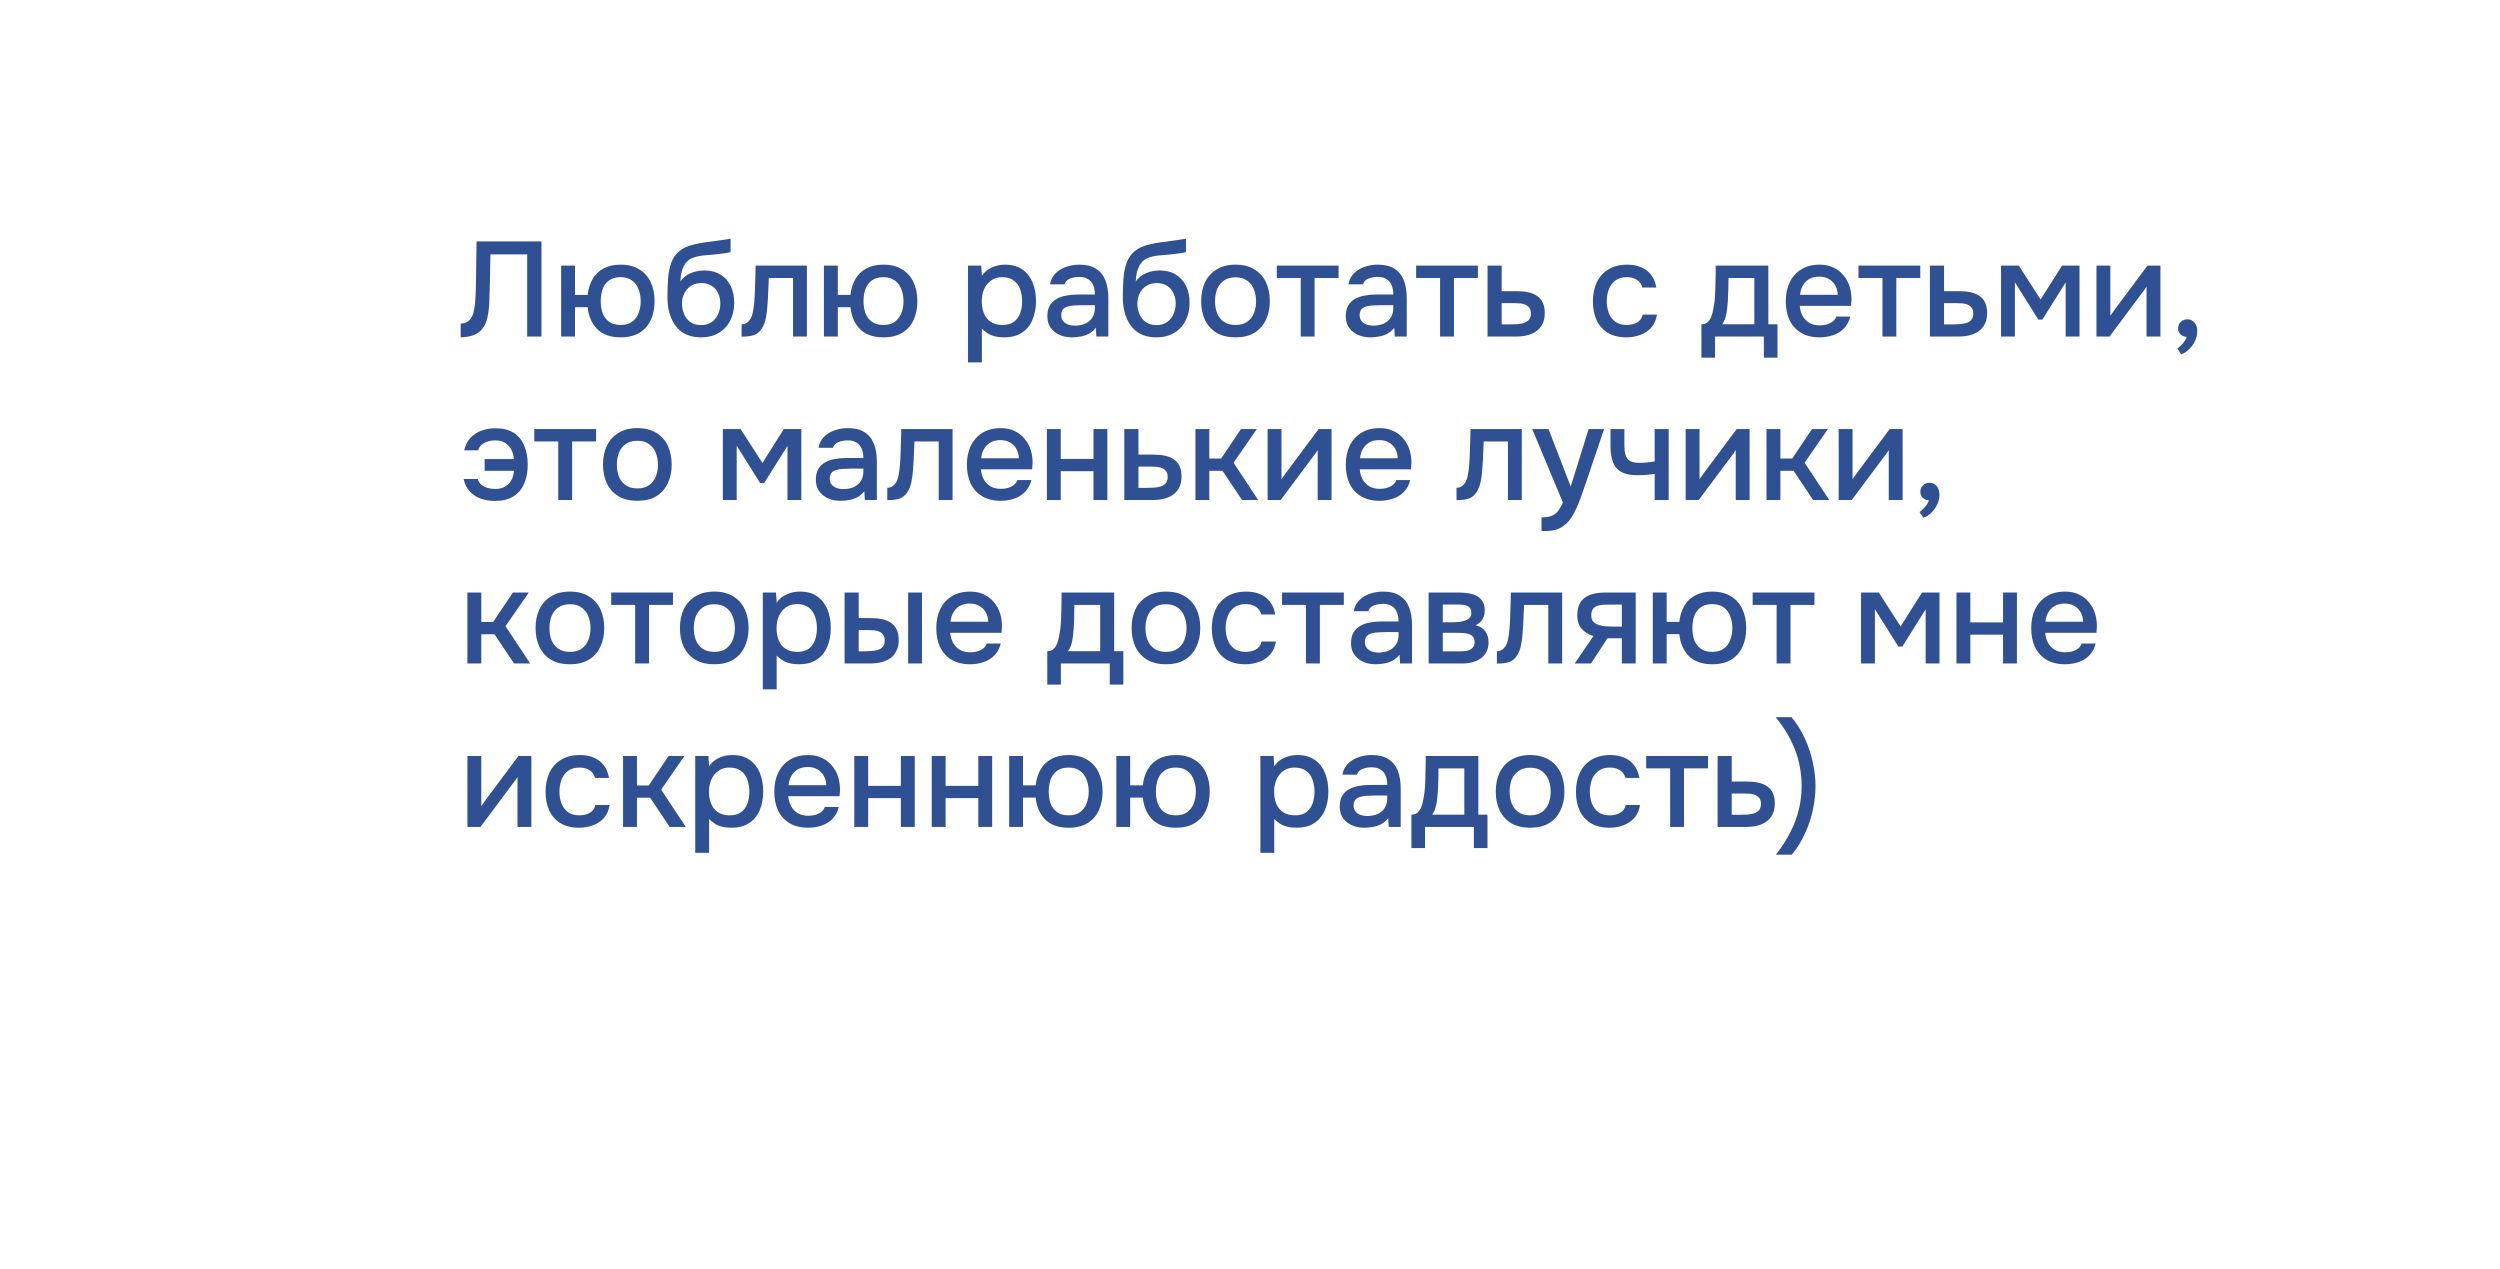 <?xml version="1.0" encoding="UTF-8"?> <svg xmlns="http://www.w3.org/2000/svg" width="260" height="132" viewBox="0 0 260 132" fill="none"><g filter="url(#filter0_d_2613_4954)"><path fill-rule="evenodd" clip-rule="evenodd" d="M23.005 10C20.006 10 18.863 13.915 21.391 15.529L31.172 21.772C33.09 22.996 34.547 24.764 35.394 26.804C35.919 28.069 36 29.459 36 30.828V82C36 93.046 44.954 102 56 102H220C231.046 102 240 93.046 240 82V30C240 18.954 231.046 10 220 10H58.23H36.23H36H23.005Z" fill="white"></path></g><path d="M186.349 88.884H184.697C185.322 88.072 185.831 87.274 186.223 86.49C186.624 85.706 186.914 84.922 187.091 84.138C187.278 83.354 187.371 82.556 187.371 81.744C187.371 80.941 187.282 80.148 187.105 79.364C186.928 78.571 186.643 77.782 186.251 76.998C185.859 76.205 185.332 75.402 184.669 74.59H186.321C186.872 75.253 187.334 75.99 187.707 76.802C188.08 77.614 188.356 78.445 188.533 79.294C188.72 80.143 188.813 80.96 188.813 81.744C188.813 82.528 188.724 83.345 188.547 84.194C188.37 85.043 188.094 85.869 187.721 86.672C187.357 87.484 186.9 88.221 186.349 88.884Z" fill="#305094"></path><path d="M178.631 86V78.622H180.101V81.282H181.683C182.122 81.282 182.514 81.319 182.859 81.394C183.214 81.469 183.517 81.595 183.769 81.772C184.03 81.94 184.231 82.173 184.371 82.472C184.511 82.761 184.581 83.13 184.581 83.578C184.581 83.998 184.506 84.362 184.357 84.67C184.208 84.978 183.998 85.23 183.727 85.426C183.466 85.622 183.153 85.767 182.789 85.86C182.434 85.953 182.047 86 181.627 86H178.631ZM180.101 84.74H180.899C181.188 84.74 181.464 84.731 181.725 84.712C181.986 84.693 182.224 84.651 182.439 84.586C182.654 84.511 182.822 84.399 182.943 84.25C183.074 84.091 183.139 83.881 183.139 83.62C183.139 83.359 183.088 83.158 182.985 83.018C182.882 82.878 182.747 82.771 182.579 82.696C182.42 82.621 182.243 82.575 182.047 82.556C181.86 82.537 181.664 82.528 181.459 82.528H180.101V84.74Z" fill="#305094"></path><path d="M173.695 86V79.91H171.203V78.622H177.629V79.91H175.137V86H173.695Z" fill="#305094"></path><path d="M167.385 86.084C166.611 86.084 165.962 85.925 165.439 85.608C164.926 85.291 164.539 84.852 164.277 84.292C164.025 83.723 163.899 83.069 163.899 82.332C163.899 81.604 164.03 80.955 164.291 80.386C164.562 79.807 164.963 79.355 165.495 79.028C166.037 78.692 166.704 78.524 167.497 78.524C168.039 78.524 168.519 78.617 168.939 78.804C169.359 78.981 169.7 79.247 169.961 79.602C170.232 79.947 170.409 80.381 170.493 80.904H169.051C168.93 80.521 168.725 80.246 168.435 80.078C168.155 79.91 167.824 79.826 167.441 79.826C166.928 79.826 166.517 79.947 166.209 80.19C165.901 80.433 165.677 80.745 165.537 81.128C165.407 81.511 165.341 81.912 165.341 82.332C165.341 82.771 165.411 83.177 165.551 83.55C165.701 83.923 165.925 84.227 166.223 84.46C166.531 84.684 166.933 84.796 167.427 84.796C167.801 84.796 168.146 84.717 168.463 84.558C168.781 84.39 168.986 84.11 169.079 83.718H170.563C170.479 84.259 170.283 84.707 169.975 85.062C169.667 85.407 169.285 85.664 168.827 85.832C168.379 86 167.899 86.084 167.385 86.084Z" fill="#305094"></path><path d="M159.13 86.084C158.364 86.084 157.716 85.93 157.184 85.622C156.652 85.305 156.246 84.861 155.966 84.292C155.695 83.723 155.56 83.065 155.56 82.318C155.56 81.562 155.695 80.904 155.966 80.344C156.246 79.775 156.652 79.331 157.184 79.014C157.716 78.687 158.369 78.524 159.144 78.524C159.909 78.524 160.558 78.687 161.09 79.014C161.622 79.331 162.023 79.775 162.294 80.344C162.564 80.913 162.7 81.576 162.7 82.332C162.7 83.069 162.56 83.723 162.28 84.292C162.009 84.861 161.608 85.305 161.076 85.622C160.553 85.93 159.904 86.084 159.13 86.084ZM159.13 84.796C159.634 84.796 160.04 84.684 160.348 84.46C160.665 84.236 160.898 83.937 161.048 83.564C161.197 83.191 161.272 82.78 161.272 82.332C161.272 81.884 161.197 81.473 161.048 81.1C160.898 80.717 160.665 80.414 160.348 80.19C160.04 79.957 159.634 79.84 159.13 79.84C158.635 79.84 158.229 79.957 157.912 80.19C157.594 80.414 157.361 80.713 157.212 81.086C157.072 81.459 157.002 81.875 157.002 82.332C157.002 82.78 157.072 83.191 157.212 83.564C157.361 83.937 157.594 84.236 157.912 84.46C158.229 84.684 158.635 84.796 159.13 84.796Z" fill="#305094"></path><path d="M146.788 88.198V84.726C147.049 84.726 147.259 84.656 147.418 84.516C147.577 84.376 147.703 84.194 147.796 83.97C147.889 83.746 147.959 83.499 148.006 83.228C148.062 82.948 148.109 82.677 148.146 82.416C148.193 81.996 148.221 81.571 148.23 81.142C148.249 80.703 148.258 80.339 148.258 80.05C148.267 79.817 148.272 79.583 148.272 79.35C148.272 79.107 148.272 78.865 148.272 78.622H153.746V84.726H154.698V88.198H153.284V86H148.202V88.198H146.788ZM148.944 84.726H152.29V79.91H149.602C149.602 80.274 149.597 80.675 149.588 81.114C149.579 81.553 149.56 81.968 149.532 82.36C149.513 82.584 149.49 82.836 149.462 83.116C149.434 83.396 149.383 83.676 149.308 83.956C149.233 84.236 149.112 84.493 148.944 84.726Z" fill="#305094"></path><path d="M141.908 86.084C141.581 86.084 141.264 86.042 140.956 85.958C140.648 85.865 140.373 85.729 140.13 85.552C139.887 85.365 139.691 85.137 139.542 84.866C139.402 84.586 139.332 84.259 139.332 83.886C139.332 83.438 139.416 83.069 139.584 82.78C139.761 82.481 139.995 82.253 140.284 82.094C140.573 81.926 140.905 81.809 141.278 81.744C141.661 81.669 142.057 81.632 142.468 81.632H144.274C144.274 81.268 144.218 80.951 144.106 80.68C143.994 80.4 143.817 80.185 143.574 80.036C143.341 79.877 143.028 79.798 142.636 79.798C142.403 79.798 142.179 79.826 141.964 79.882C141.759 79.929 141.581 80.008 141.432 80.12C141.283 80.232 141.18 80.381 141.124 80.568H139.612C139.668 80.213 139.794 79.91 139.99 79.658C140.186 79.397 140.429 79.182 140.718 79.014C141.007 78.846 141.315 78.725 141.642 78.65C141.978 78.566 142.319 78.524 142.664 78.524C143.373 78.524 143.947 78.664 144.386 78.944C144.834 79.224 145.161 79.625 145.366 80.148C145.571 80.671 145.674 81.291 145.674 82.01V86H144.428L144.372 85.09C144.157 85.361 143.91 85.571 143.63 85.72C143.359 85.86 143.075 85.953 142.776 86C142.477 86.056 142.188 86.084 141.908 86.084ZM142.16 84.866C142.589 84.866 142.963 84.796 143.28 84.656C143.597 84.507 143.84 84.297 144.008 84.026C144.185 83.746 144.274 83.415 144.274 83.032V82.738H142.958C142.687 82.738 142.421 82.747 142.16 82.766C141.899 82.775 141.661 82.813 141.446 82.878C141.241 82.934 141.077 83.032 140.956 83.172C140.835 83.312 140.774 83.513 140.774 83.774C140.774 84.026 140.839 84.231 140.97 84.39C141.101 84.549 141.273 84.67 141.488 84.754C141.703 84.829 141.927 84.866 142.16 84.866Z" fill="#305094"></path><path d="M131.08 88.688V78.622H132.452L132.522 79.686C132.783 79.294 133.129 79.005 133.558 78.818C133.987 78.622 134.445 78.524 134.93 78.524C135.658 78.524 136.26 78.692 136.736 79.028C137.212 79.364 137.567 79.817 137.8 80.386C138.033 80.955 138.15 81.599 138.15 82.318C138.15 83.037 138.029 83.681 137.786 84.25C137.553 84.819 137.189 85.267 136.694 85.594C136.209 85.921 135.588 86.084 134.832 86.084C134.468 86.084 134.141 86.047 133.852 85.972C133.563 85.897 133.311 85.79 133.096 85.65C132.881 85.501 132.69 85.342 132.522 85.174V88.688H131.08ZM134.664 84.796C135.168 84.796 135.569 84.684 135.868 84.46C136.167 84.227 136.381 83.923 136.512 83.55C136.643 83.177 136.708 82.771 136.708 82.332C136.708 81.875 136.638 81.459 136.498 81.086C136.367 80.703 136.148 80.4 135.84 80.176C135.541 79.943 135.14 79.826 134.636 79.826C134.179 79.826 133.791 79.943 133.474 80.176C133.157 80.4 132.914 80.703 132.746 81.086C132.587 81.469 132.508 81.884 132.508 82.332C132.508 82.789 132.583 83.209 132.732 83.592C132.891 83.965 133.129 84.259 133.446 84.474C133.773 84.689 134.179 84.796 134.664 84.796Z" fill="#305094"></path><path d="M122.284 86.084C121.229 86.084 120.417 85.799 119.848 85.23C119.278 84.651 118.947 83.891 118.854 82.948H117.538V86H116.096V78.622H117.538V81.674H118.854C118.919 81.058 119.087 80.512 119.358 80.036C119.628 79.56 120.006 79.191 120.492 78.93C120.986 78.659 121.584 78.524 122.284 78.524C123.049 78.524 123.693 78.687 124.216 79.014C124.748 79.331 125.144 79.775 125.406 80.344C125.676 80.904 125.812 81.562 125.812 82.318C125.812 83.055 125.681 83.709 125.42 84.278C125.158 84.847 124.766 85.291 124.244 85.608C123.721 85.925 123.068 86.084 122.284 86.084ZM122.27 84.796C122.774 84.796 123.175 84.684 123.474 84.46C123.782 84.236 124.006 83.937 124.146 83.564C124.295 83.181 124.37 82.766 124.37 82.318C124.37 81.87 124.295 81.459 124.146 81.086C124.006 80.703 123.782 80.4 123.474 80.176C123.175 79.943 122.774 79.826 122.27 79.826C121.784 79.826 121.388 79.938 121.08 80.162C120.772 80.386 120.548 80.689 120.408 81.072C120.277 81.445 120.212 81.861 120.212 82.318C120.212 82.766 120.277 83.181 120.408 83.564C120.548 83.937 120.772 84.236 121.08 84.46C121.388 84.684 121.784 84.796 122.27 84.796Z" fill="#305094"></path><path d="M111.141 86.084C110.086 86.084 109.274 85.799 108.705 85.23C108.136 84.651 107.804 83.891 107.711 82.948H106.395V86H104.953V78.622H106.395V81.674H107.711C107.776 81.058 107.944 80.512 108.215 80.036C108.486 79.56 108.864 79.191 109.349 78.93C109.844 78.659 110.441 78.524 111.141 78.524C111.906 78.524 112.55 78.687 113.073 79.014C113.605 79.331 114.002 79.775 114.263 80.344C114.534 80.904 114.669 81.562 114.669 82.318C114.669 83.055 114.538 83.709 114.277 84.278C114.016 84.847 113.624 85.291 113.101 85.608C112.578 85.925 111.925 86.084 111.141 86.084ZM111.127 84.796C111.631 84.796 112.032 84.684 112.331 84.46C112.639 84.236 112.863 83.937 113.003 83.564C113.152 83.181 113.227 82.766 113.227 82.318C113.227 81.87 113.152 81.459 113.003 81.086C112.863 80.703 112.639 80.4 112.331 80.176C112.032 79.943 111.631 79.826 111.127 79.826C110.642 79.826 110.245 79.938 109.937 80.162C109.629 80.386 109.405 80.689 109.265 81.072C109.134 81.445 109.069 81.861 109.069 82.318C109.069 82.766 109.134 83.181 109.265 83.564C109.405 83.937 109.629 84.236 109.937 84.46C110.245 84.684 110.642 84.796 111.127 84.796Z" fill="#305094"></path><path d="M96.9 86V78.622H98.342V81.73H101.744V78.622H103.186V86H101.744V83.004H98.342V86H96.9Z" fill="#305094"></path><path d="M88.848 86V78.622H90.29V81.73H93.692V78.622H95.134V86H93.692V83.004H90.29V86H88.848Z" fill="#305094"></path><path d="M84.056 86.084C83.282 86.084 82.633 85.925 82.11 85.608C81.588 85.291 81.191 84.852 80.92 84.292C80.659 83.723 80.528 83.069 80.528 82.332C80.528 81.585 80.664 80.927 80.934 80.358C81.214 79.789 81.616 79.341 82.138 79.014C82.67 78.687 83.31 78.524 84.056 78.524C84.607 78.524 85.088 78.627 85.498 78.832C85.918 79.028 86.268 79.303 86.548 79.658C86.838 80.003 87.048 80.395 87.178 80.834C87.309 81.273 87.37 81.735 87.36 82.22C87.351 82.323 87.342 82.421 87.332 82.514C87.332 82.607 87.328 82.705 87.318 82.808H81.984C82.012 83.181 82.106 83.522 82.264 83.83C82.432 84.138 82.666 84.385 82.964 84.572C83.263 84.749 83.632 84.838 84.07 84.838C84.313 84.838 84.546 84.81 84.77 84.754C85.004 84.689 85.209 84.591 85.386 84.46C85.573 84.32 85.704 84.143 85.778 83.928H87.234C87.113 84.423 86.894 84.833 86.576 85.16C86.268 85.477 85.89 85.711 85.442 85.86C85.004 86.009 84.542 86.084 84.056 86.084ZM82.012 81.66H85.932C85.923 81.296 85.839 80.974 85.68 80.694C85.522 80.405 85.302 80.181 85.022 80.022C84.742 79.854 84.406 79.77 84.014 79.77C83.585 79.77 83.226 79.859 82.936 80.036C82.656 80.213 82.437 80.447 82.278 80.736C82.129 81.016 82.04 81.324 82.012 81.66Z" fill="#305094"></path><path d="M72.305 88.688V78.622H73.677L73.747 79.686C74.008 79.294 74.353 79.005 74.783 78.818C75.212 78.622 75.669 78.524 76.155 78.524C76.883 78.524 77.485 78.692 77.961 79.028C78.437 79.364 78.791 79.817 79.025 80.386C79.258 80.955 79.375 81.599 79.375 82.318C79.375 83.037 79.253 83.681 79.011 84.25C78.777 84.819 78.413 85.267 77.919 85.594C77.433 85.921 76.813 86.084 76.057 86.084C75.693 86.084 75.366 86.047 75.077 85.972C74.787 85.897 74.535 85.79 74.321 85.65C74.106 85.501 73.915 85.342 73.747 85.174V88.688H72.305ZM75.889 84.796C76.393 84.796 76.794 84.684 77.093 84.46C77.391 84.227 77.606 83.923 77.737 83.55C77.867 83.177 77.933 82.771 77.933 82.332C77.933 81.875 77.863 81.459 77.723 81.086C77.592 80.703 77.373 80.4 77.065 80.176C76.766 79.943 76.365 79.826 75.861 79.826C75.403 79.826 75.016 79.943 74.699 80.176C74.381 80.4 74.139 80.703 73.971 81.086C73.812 81.469 73.733 81.884 73.733 82.332C73.733 82.789 73.807 83.209 73.957 83.592C74.115 83.965 74.353 84.259 74.671 84.474C74.997 84.689 75.403 84.796 75.889 84.796Z" fill="#305094"></path><path d="M64.799 86V78.622H66.241V81.688H67.473L69.531 78.622H71.183L68.761 82.122L71.323 86H69.643L67.613 82.962H66.241V86H64.799Z" fill="#305094"></path><path d="M60.225 86.084C59.451 86.084 58.802 85.925 58.279 85.608C57.766 85.291 57.379 84.852 57.117 84.292C56.865 83.723 56.739 83.069 56.739 82.332C56.739 81.604 56.87 80.955 57.131 80.386C57.402 79.807 57.803 79.355 58.335 79.028C58.877 78.692 59.544 78.524 60.337 78.524C60.879 78.524 61.359 78.617 61.779 78.804C62.199 78.981 62.54 79.247 62.801 79.602C63.072 79.947 63.249 80.381 63.333 80.904H61.891C61.77 80.521 61.565 80.246 61.275 80.078C60.995 79.91 60.664 79.826 60.281 79.826C59.768 79.826 59.357 79.947 59.049 80.19C58.741 80.433 58.517 80.745 58.377 81.128C58.247 81.511 58.181 81.912 58.181 82.332C58.181 82.771 58.251 83.177 58.391 83.55C58.541 83.923 58.765 84.227 59.063 84.46C59.371 84.684 59.773 84.796 60.267 84.796C60.641 84.796 60.986 84.717 61.303 84.558C61.621 84.39 61.826 84.11 61.919 83.718H63.403C63.319 84.259 63.123 84.707 62.815 85.062C62.507 85.407 62.125 85.664 61.667 85.832C61.219 86 60.739 86.084 60.225 86.084Z" fill="#305094"></path><path d="M48.611 86V78.622H50.053V83.844C50.119 83.732 50.203 83.611 50.305 83.48C50.408 83.34 50.487 83.228 50.543 83.144L53.917 78.622H55.261V86H53.819V80.806C53.745 80.927 53.665 81.049 53.581 81.17C53.497 81.282 53.418 81.385 53.343 81.478L49.969 86H48.611Z" fill="#305094"></path><path d="M214.773 69.084C213.998 69.084 213.35 68.925 212.827 68.608C212.304 68.291 211.908 67.852 211.637 67.292C211.376 66.723 211.245 66.069 211.245 65.332C211.245 64.585 211.38 63.927 211.651 63.358C211.931 62.789 212.332 62.341 212.855 62.014C213.387 61.687 214.026 61.524 214.773 61.524C215.324 61.524 215.804 61.627 216.215 61.832C216.635 62.028 216.985 62.303 217.265 62.658C217.554 63.003 217.764 63.395 217.895 63.834C218.026 64.273 218.086 64.735 218.077 65.22C218.068 65.323 218.058 65.421 218.049 65.514C218.049 65.607 218.044 65.705 218.035 65.808H212.701C212.729 66.181 212.822 66.522 212.981 66.83C213.149 67.138 213.382 67.385 213.681 67.572C213.98 67.749 214.348 67.838 214.787 67.838C215.03 67.838 215.263 67.81 215.487 67.754C215.72 67.689 215.926 67.591 216.103 67.46C216.29 67.32 216.42 67.143 216.495 66.928H217.951C217.83 67.423 217.61 67.833 217.293 68.16C216.985 68.477 216.607 68.711 216.159 68.86C215.72 69.009 215.258 69.084 214.773 69.084ZM212.729 64.66H216.649C216.64 64.296 216.556 63.974 216.397 63.694C216.238 63.405 216.019 63.181 215.739 63.022C215.459 62.854 215.123 62.77 214.731 62.77C214.302 62.77 213.942 62.859 213.653 63.036C213.373 63.213 213.154 63.447 212.995 63.736C212.846 64.016 212.757 64.324 212.729 64.66Z" fill="#305094"></path><path d="M203.473 69V61.622H204.915V64.73H208.317V61.622H209.759V69H208.317V66.004H204.915V69H203.473Z" fill="#305094"></path><path d="M193.547 69V61.622H195.395L197.663 65.15L199.889 61.622H201.709V69H200.267V63.372L197.845 67.236H197.425L194.989 63.358V69H193.547Z" fill="#305094"></path><path d="M184.769 69V62.91H182.277V61.622H188.703V62.91H186.211V69H184.769Z" fill="#305094"></path><path d="M178.079 69.084C177.024 69.084 176.212 68.799 175.643 68.23C175.073 67.651 174.742 66.891 174.649 65.948H173.333V69H171.891V61.622H173.333V64.674H174.649C174.714 64.058 174.882 63.512 175.153 63.036C175.423 62.56 175.801 62.191 176.287 61.93C176.781 61.659 177.379 61.524 178.079 61.524C178.844 61.524 179.488 61.687 180.011 62.014C180.543 62.331 180.939 62.775 181.201 63.344C181.471 63.904 181.607 64.562 181.607 65.318C181.607 66.055 181.476 66.709 181.215 67.278C180.953 67.847 180.561 68.291 180.039 68.608C179.516 68.925 178.863 69.084 178.079 69.084ZM178.065 67.796C178.569 67.796 178.97 67.684 179.269 67.46C179.577 67.236 179.801 66.937 179.941 66.564C180.09 66.181 180.165 65.766 180.165 65.318C180.165 64.87 180.09 64.459 179.941 64.086C179.801 63.703 179.577 63.4 179.269 63.176C178.97 62.943 178.569 62.826 178.065 62.826C177.579 62.826 177.183 62.938 176.875 63.162C176.567 63.386 176.343 63.689 176.203 64.072C176.072 64.445 176.007 64.861 176.007 65.318C176.007 65.766 176.072 66.181 176.203 66.564C176.343 66.937 176.567 67.236 176.875 67.46C177.183 67.684 177.579 67.796 178.065 67.796Z" fill="#305094"></path><path d="M163.772 69L165.718 66.144C165.205 65.995 164.794 65.743 164.486 65.388C164.188 65.033 164.038 64.581 164.038 64.03C164.038 63.563 164.108 63.176 164.248 62.868C164.388 62.56 164.589 62.317 164.85 62.14C165.112 61.953 165.42 61.823 165.774 61.748C166.138 61.664 166.54 61.622 166.978 61.622H170.114V69H168.672V66.382H167.174L165.466 69H163.772ZM167.734 65.164H168.672V62.882H167.146C166.894 62.882 166.666 62.896 166.46 62.924C166.264 62.952 166.092 63.008 165.942 63.092C165.802 63.167 165.69 63.279 165.606 63.428C165.532 63.568 165.494 63.759 165.494 64.002C165.494 64.273 165.56 64.487 165.69 64.646C165.83 64.795 166.008 64.907 166.222 64.982C166.437 65.057 166.675 65.108 166.936 65.136C167.207 65.155 167.473 65.164 167.734 65.164Z" fill="#305094"></path><path d="M155.674 69.014V67.726C155.87 67.726 156.038 67.684 156.178 67.6C156.327 67.507 156.458 67.376 156.57 67.208C156.691 67.021 156.784 66.76 156.85 66.424C156.915 66.088 156.962 65.738 156.99 65.374C157.027 64.935 157.05 64.501 157.06 64.072C157.078 63.643 157.092 63.223 157.102 62.812C157.12 62.401 157.13 62.005 157.13 61.622H162.464V69H161.022V62.91H158.502C158.492 63.218 158.478 63.54 158.46 63.876C158.45 64.212 158.436 64.548 158.418 64.884C158.399 65.211 158.376 65.537 158.348 65.864C158.329 66.237 158.278 66.634 158.194 67.054C158.119 67.474 157.974 67.852 157.76 68.188C157.545 68.515 157.279 68.734 156.962 68.846C156.654 68.958 156.224 69.014 155.674 69.014Z" fill="#305094"></path><path d="M148.58 69V61.622H151.688C152.005 61.622 152.323 61.645 152.64 61.692C152.967 61.729 153.261 61.813 153.522 61.944C153.793 62.075 154.007 62.266 154.166 62.518C154.334 62.761 154.418 63.083 154.418 63.484C154.418 63.727 154.381 63.946 154.306 64.142C154.231 64.338 154.124 64.511 153.984 64.66C153.853 64.8 153.685 64.921 153.48 65.024C153.947 65.145 154.283 65.365 154.488 65.682C154.703 65.99 154.81 66.359 154.81 66.788C154.81 67.18 154.735 67.516 154.586 67.796C154.437 68.076 154.236 68.305 153.984 68.482C153.732 68.659 153.447 68.79 153.13 68.874C152.813 68.958 152.486 69 152.15 69H148.58ZM150.05 67.74H151.898C152.159 67.74 152.397 67.717 152.612 67.67C152.836 67.614 153.013 67.516 153.144 67.376C153.284 67.236 153.354 67.045 153.354 66.802C153.354 66.55 153.298 66.359 153.186 66.228C153.074 66.088 152.929 65.99 152.752 65.934C152.575 65.878 152.383 65.845 152.178 65.836C151.973 65.817 151.772 65.808 151.576 65.808H150.05V67.74ZM150.05 64.716H151.142C151.31 64.716 151.501 64.707 151.716 64.688C151.931 64.66 152.136 64.613 152.332 64.548C152.537 64.483 152.701 64.389 152.822 64.268C152.953 64.137 153.018 63.96 153.018 63.736C153.018 63.437 152.934 63.232 152.766 63.12C152.607 62.999 152.416 62.929 152.192 62.91C151.968 62.882 151.749 62.868 151.534 62.868H150.05V64.716Z" fill="#305094"></path><path d="M143.084 69.084C142.757 69.084 142.44 69.042 142.132 68.958C141.824 68.865 141.548 68.729 141.306 68.552C141.063 68.365 140.867 68.137 140.718 67.866C140.578 67.586 140.508 67.259 140.508 66.886C140.508 66.438 140.592 66.069 140.76 65.78C140.937 65.481 141.17 65.253 141.46 65.094C141.749 64.926 142.08 64.809 142.454 64.744C142.836 64.669 143.233 64.632 143.644 64.632H145.45C145.45 64.268 145.394 63.951 145.282 63.68C145.17 63.4 144.992 63.185 144.75 63.036C144.516 62.877 144.204 62.798 143.812 62.798C143.578 62.798 143.354 62.826 143.14 62.882C142.934 62.929 142.757 63.008 142.608 63.12C142.458 63.232 142.356 63.381 142.3 63.568H140.788C140.844 63.213 140.97 62.91 141.166 62.658C141.362 62.397 141.604 62.182 141.894 62.014C142.183 61.846 142.491 61.725 142.818 61.65C143.154 61.566 143.494 61.524 143.84 61.524C144.549 61.524 145.123 61.664 145.562 61.944C146.01 62.224 146.336 62.625 146.542 63.148C146.747 63.671 146.85 64.291 146.85 65.01V69H145.604L145.548 68.09C145.333 68.361 145.086 68.571 144.806 68.72C144.535 68.86 144.25 68.953 143.952 69C143.653 69.056 143.364 69.084 143.084 69.084ZM143.336 67.866C143.765 67.866 144.138 67.796 144.456 67.656C144.773 67.507 145.016 67.297 145.184 67.026C145.361 66.746 145.45 66.415 145.45 66.032V65.738H144.134C143.863 65.738 143.597 65.747 143.336 65.766C143.074 65.775 142.836 65.813 142.622 65.878C142.416 65.934 142.253 66.032 142.132 66.172C142.01 66.312 141.95 66.513 141.95 66.774C141.95 67.026 142.015 67.231 142.146 67.39C142.276 67.549 142.449 67.67 142.664 67.754C142.878 67.829 143.102 67.866 143.336 67.866Z" fill="#305094"></path><path d="M135.824 69V62.91H133.332V61.622H139.758V62.91H137.266V69H135.824Z" fill="#305094"></path><path d="M129.514 69.084C128.74 69.084 128.091 68.925 127.568 68.608C127.055 68.291 126.668 67.852 126.406 67.292C126.154 66.723 126.028 66.069 126.028 65.332C126.028 64.604 126.159 63.955 126.42 63.386C126.691 62.807 127.092 62.355 127.624 62.028C128.166 61.692 128.833 61.524 129.626 61.524C130.168 61.524 130.648 61.617 131.068 61.804C131.488 61.981 131.829 62.247 132.09 62.602C132.361 62.947 132.538 63.381 132.622 63.904H131.18C131.059 63.521 130.854 63.246 130.564 63.078C130.284 62.91 129.953 62.826 129.57 62.826C129.057 62.826 128.646 62.947 128.338 63.19C128.03 63.433 127.806 63.745 127.666 64.128C127.536 64.511 127.47 64.912 127.47 65.332C127.47 65.771 127.54 66.177 127.68 66.55C127.83 66.923 128.054 67.227 128.352 67.46C128.66 67.684 129.062 67.796 129.556 67.796C129.93 67.796 130.275 67.717 130.592 67.558C130.91 67.39 131.115 67.11 131.208 66.718H132.692C132.608 67.259 132.412 67.707 132.104 68.062C131.796 68.407 131.414 68.664 130.956 68.832C130.508 69 130.028 69.084 129.514 69.084Z" fill="#305094"></path><path d="M121.258 69.084C120.493 69.084 119.844 68.93 119.312 68.622C118.78 68.305 118.374 67.861 118.094 67.292C117.824 66.723 117.688 66.065 117.688 65.318C117.688 64.562 117.824 63.904 118.094 63.344C118.374 62.775 118.78 62.331 119.312 62.014C119.844 61.687 120.498 61.524 121.272 61.524C122.038 61.524 122.686 61.687 123.218 62.014C123.75 62.331 124.152 62.775 124.422 63.344C124.693 63.913 124.828 64.576 124.828 65.332C124.828 66.069 124.688 66.723 124.408 67.292C124.138 67.861 123.736 68.305 123.204 68.622C122.682 68.93 122.033 69.084 121.258 69.084ZM121.258 67.796C121.762 67.796 122.168 67.684 122.476 67.46C122.794 67.236 123.027 66.937 123.176 66.564C123.326 66.191 123.4 65.78 123.4 65.332C123.4 64.884 123.326 64.473 123.176 64.1C123.027 63.717 122.794 63.414 122.476 63.19C122.168 62.957 121.762 62.84 121.258 62.84C120.764 62.84 120.358 62.957 120.04 63.19C119.723 63.414 119.49 63.713 119.34 64.086C119.2 64.459 119.13 64.875 119.13 65.332C119.13 65.78 119.2 66.191 119.34 66.564C119.49 66.937 119.723 67.236 120.04 67.46C120.358 67.684 120.764 67.796 121.258 67.796Z" fill="#305094"></path><path d="M108.917 71.198V67.726C109.178 67.726 109.388 67.656 109.547 67.516C109.706 67.376 109.832 67.194 109.925 66.97C110.018 66.746 110.088 66.499 110.135 66.228C110.191 65.948 110.238 65.677 110.275 65.416C110.322 64.996 110.35 64.571 110.359 64.142C110.378 63.703 110.387 63.339 110.387 63.05C110.396 62.817 110.401 62.583 110.401 62.35C110.401 62.107 110.401 61.865 110.401 61.622H115.875V67.726H116.827V71.198H115.413V69H110.331V71.198H108.917ZM111.073 67.726H114.419V62.91H111.731C111.731 63.274 111.726 63.675 111.717 64.114C111.708 64.553 111.689 64.968 111.661 65.36C111.642 65.584 111.619 65.836 111.591 66.116C111.563 66.396 111.512 66.676 111.437 66.956C111.362 67.236 111.241 67.493 111.073 67.726Z" fill="#305094"></path><path d="M100.9 69.084C100.125 69.084 99.477 68.925 98.954 68.608C98.431 68.291 98.035 67.852 97.764 67.292C97.503 66.723 97.372 66.069 97.372 65.332C97.372 64.585 97.507 63.927 97.778 63.358C98.058 62.789 98.459 62.341 98.982 62.014C99.514 61.687 100.153 61.524 100.9 61.524C101.451 61.524 101.931 61.627 102.342 61.832C102.762 62.028 103.112 62.303 103.392 62.658C103.681 63.003 103.891 63.395 104.022 63.834C104.153 64.273 104.213 64.735 104.204 65.22C104.195 65.323 104.185 65.421 104.176 65.514C104.176 65.607 104.171 65.705 104.162 65.808H98.828C98.856 66.181 98.949 66.522 99.108 66.83C99.276 67.138 99.509 67.385 99.808 67.572C100.107 67.749 100.475 67.838 100.914 67.838C101.157 67.838 101.39 67.81 101.614 67.754C101.847 67.689 102.053 67.591 102.23 67.46C102.417 67.32 102.547 67.143 102.622 66.928H104.078C103.957 67.423 103.737 67.833 103.42 68.16C103.112 68.477 102.734 68.711 102.286 68.86C101.847 69.009 101.385 69.084 100.9 69.084ZM98.856 64.66H102.776C102.767 64.296 102.683 63.974 102.524 63.694C102.365 63.405 102.146 63.181 101.866 63.022C101.586 62.854 101.25 62.77 100.858 62.77C100.429 62.77 100.069 62.859 99.78 63.036C99.5 63.213 99.281 63.447 99.122 63.736C98.973 64.016 98.884 64.324 98.856 64.66Z" fill="#305094"></path><path d="M87.836 69V61.622H89.306V64.282H90.552C90.991 64.282 91.387 64.319 91.742 64.394C92.097 64.469 92.4 64.595 92.652 64.772C92.913 64.94 93.114 65.173 93.254 65.472C93.394 65.761 93.464 66.13 93.464 66.578C93.464 67.007 93.385 67.381 93.226 67.698C93.077 68.006 92.867 68.258 92.596 68.454C92.325 68.641 92.008 68.781 91.644 68.874C91.289 68.958 90.907 69 90.496 69H87.836ZM89.306 67.74H89.754C90.053 67.74 90.333 67.731 90.594 67.712C90.865 67.693 91.103 67.651 91.308 67.586C91.523 67.521 91.691 67.413 91.812 67.264C91.943 67.105 92.008 66.891 92.008 66.62C92.008 66.368 91.957 66.172 91.854 66.032C91.761 65.883 91.63 65.771 91.462 65.696C91.303 65.621 91.126 65.575 90.93 65.556C90.734 65.537 90.538 65.528 90.342 65.528H89.306V67.74ZM94.444 69V61.622H95.886V69H94.444Z" fill="#305094"></path><path d="M79.332 71.688V61.622H80.704L80.774 62.686C81.035 62.294 81.381 62.005 81.81 61.818C82.239 61.622 82.697 61.524 83.182 61.524C83.91 61.524 84.512 61.692 84.988 62.028C85.464 62.364 85.819 62.817 86.052 63.386C86.285 63.955 86.402 64.599 86.402 65.318C86.402 66.037 86.281 66.681 86.038 67.25C85.805 67.819 85.441 68.267 84.946 68.594C84.461 68.921 83.84 69.084 83.084 69.084C82.72 69.084 82.393 69.047 82.104 68.972C81.815 68.897 81.563 68.79 81.348 68.65C81.133 68.501 80.942 68.342 80.774 68.174V71.688H79.332ZM82.916 67.796C83.42 67.796 83.821 67.684 84.12 67.46C84.419 67.227 84.633 66.923 84.764 66.55C84.895 66.177 84.96 65.771 84.96 65.332C84.96 64.875 84.89 64.459 84.75 64.086C84.619 63.703 84.4 63.4 84.092 63.176C83.793 62.943 83.392 62.826 82.888 62.826C82.431 62.826 82.043 62.943 81.726 63.176C81.409 63.4 81.166 63.703 80.998 64.086C80.839 64.469 80.76 64.884 80.76 65.332C80.76 65.789 80.835 66.209 80.984 66.592C81.143 66.965 81.381 67.259 81.698 67.474C82.025 67.689 82.431 67.796 82.916 67.796Z" fill="#305094"></path><path d="M74.282 69.084C73.517 69.084 72.868 68.93 72.336 68.622C71.804 68.305 71.398 67.861 71.118 67.292C70.847 66.723 70.712 66.065 70.712 65.318C70.712 64.562 70.847 63.904 71.118 63.344C71.398 62.775 71.804 62.331 72.336 62.014C72.868 61.687 73.521 61.524 74.296 61.524C75.061 61.524 75.71 61.687 76.242 62.014C76.774 62.331 77.175 62.775 77.446 63.344C77.717 63.913 77.852 64.576 77.852 65.332C77.852 66.069 77.712 66.723 77.432 67.292C77.161 67.861 76.76 68.305 76.228 68.622C75.705 68.93 75.057 69.084 74.282 69.084ZM74.282 67.796C74.786 67.796 75.192 67.684 75.5 67.46C75.817 67.236 76.051 66.937 76.2 66.564C76.349 66.191 76.424 65.78 76.424 65.332C76.424 64.884 76.349 64.473 76.2 64.1C76.051 63.717 75.817 63.414 75.5 63.19C75.192 62.957 74.786 62.84 74.282 62.84C73.787 62.84 73.381 62.957 73.064 63.19C72.747 63.414 72.513 63.713 72.364 64.086C72.224 64.459 72.154 64.875 72.154 65.332C72.154 65.78 72.224 66.191 72.364 66.564C72.513 66.937 72.747 67.236 73.064 67.46C73.381 67.684 73.787 67.796 74.282 67.796Z" fill="#305094"></path><path d="M66.056 69V62.91H63.565V61.622H69.99V62.91H67.499V69H66.056Z" fill="#305094"></path><path d="M59.27 69.084C58.505 69.084 57.856 68.93 57.324 68.622C56.792 68.305 56.386 67.861 56.106 67.292C55.836 66.723 55.7 66.065 55.7 65.318C55.7 64.562 55.836 63.904 56.106 63.344C56.386 62.775 56.792 62.331 57.324 62.014C57.856 61.687 58.51 61.524 59.284 61.524C60.05 61.524 60.698 61.687 61.23 62.014C61.762 62.331 62.163 62.775 62.434 63.344C62.705 63.913 62.84 64.576 62.84 65.332C62.84 66.069 62.7 66.723 62.42 67.292C62.15 67.861 61.748 68.305 61.216 68.622C60.694 68.93 60.045 69.084 59.27 69.084ZM59.27 67.796C59.774 67.796 60.18 67.684 60.488 67.46C60.806 67.236 61.039 66.937 61.188 66.564C61.337 66.191 61.412 65.78 61.412 65.332C61.412 64.884 61.337 64.473 61.188 64.1C61.039 63.717 60.806 63.414 60.488 63.19C60.18 62.957 59.774 62.84 59.27 62.84C58.776 62.84 58.37 62.957 58.052 63.19C57.735 63.414 57.502 63.713 57.352 64.086C57.212 64.459 57.142 64.875 57.142 65.332C57.142 65.78 57.212 66.191 57.352 66.564C57.502 66.937 57.735 67.236 58.052 67.46C58.37 67.684 58.776 67.796 59.27 67.796Z" fill="#305094"></path><path d="M48.611 69V61.622H50.053V64.688H51.285L53.343 61.622H54.995L52.573 65.122L55.135 69H53.455L51.425 65.962H50.053V69H48.611Z" fill="#305094"></path><path d="M200.037 53.848L199.631 53.246C199.762 53.162 199.892 53.05 200.023 52.91C200.163 52.779 200.284 52.635 200.387 52.476C200.49 52.327 200.564 52.182 200.611 52.042C200.35 52.023 200.135 51.935 199.967 51.776C199.799 51.617 199.715 51.403 199.715 51.132C199.724 50.843 199.822 50.619 200.009 50.46C200.205 50.292 200.424 50.208 200.667 50.208C200.984 50.208 201.236 50.325 201.423 50.558C201.61 50.782 201.703 51.09 201.703 51.482C201.703 51.818 201.624 52.149 201.465 52.476C201.306 52.803 201.101 53.087 200.849 53.33C200.597 53.573 200.326 53.745 200.037 53.848Z" fill="#305094"></path><path d="M191.223 52V44.622H192.665V49.844C192.73 49.732 192.814 49.611 192.917 49.48C193.019 49.34 193.099 49.228 193.155 49.144L196.529 44.622H197.873V52H196.431V46.806C196.356 46.927 196.277 47.049 196.193 47.17C196.109 47.282 196.029 47.385 195.955 47.478L192.581 52H191.223Z" fill="#305094"></path><path d="M183.717 52V44.622H185.159V47.688H186.391L188.449 44.622H190.101L187.679 48.122L190.241 52H188.561L186.531 48.962H185.159V52H183.717Z" fill="#305094"></path><path d="M175.309 52V44.622H176.751V49.844C176.816 49.732 176.9 49.611 177.003 49.48C177.105 49.34 177.185 49.228 177.241 49.144L180.615 44.622H181.959V52H180.517V46.806C180.442 46.927 180.363 47.049 180.279 47.17C180.195 47.282 180.115 47.385 180.041 47.478L176.667 52H175.309Z" fill="#305094"></path><path d="M172.086 52V49.284C171.731 49.34 171.405 49.377 171.106 49.396C170.817 49.415 170.555 49.424 170.322 49.424C169.622 49.424 169.062 49.317 168.642 49.102C168.231 48.878 167.937 48.542 167.76 48.094C167.583 47.646 167.494 47.086 167.494 46.414V44.622H168.936V46.33C168.936 46.713 168.973 47.039 169.048 47.31C169.123 47.571 169.272 47.777 169.496 47.926C169.72 48.066 170.061 48.136 170.518 48.136C170.761 48.136 171.022 48.122 171.302 48.094C171.582 48.066 171.843 48.029 172.086 47.982V44.622H173.542V52H172.086Z" fill="#305094"></path><path d="M160.317 55.234V53.806C160.746 53.806 161.091 53.755 161.353 53.652C161.623 53.549 161.847 53.381 162.025 53.148C162.202 52.924 162.375 52.63 162.543 52.266L159.351 44.622H161.045L163.355 50.6L165.217 44.622H166.827L164.797 50.614C164.694 50.931 164.573 51.277 164.433 51.65C164.302 52.023 164.153 52.397 163.985 52.77C163.826 53.143 163.644 53.489 163.439 53.806C163.233 54.123 163.005 54.38 162.753 54.576C162.547 54.744 162.342 54.875 162.137 54.968C161.931 55.071 161.689 55.141 161.409 55.178C161.129 55.215 160.765 55.234 160.317 55.234Z" fill="#305094"></path><path d="M151.477 52.014V50.726C151.673 50.726 151.841 50.684 151.981 50.6C152.13 50.507 152.261 50.376 152.373 50.208C152.494 50.021 152.587 49.76 152.653 49.424C152.718 49.088 152.765 48.738 152.793 48.374C152.83 47.935 152.853 47.501 152.863 47.072C152.881 46.643 152.895 46.223 152.905 45.812C152.923 45.401 152.933 45.005 152.933 44.622H158.267V52H156.825V45.91H154.305C154.295 46.218 154.281 46.54 154.263 46.876C154.253 47.212 154.239 47.548 154.221 47.884C154.202 48.211 154.179 48.537 154.151 48.864C154.132 49.237 154.081 49.634 153.997 50.054C153.922 50.474 153.777 50.852 153.563 51.188C153.348 51.515 153.082 51.734 152.765 51.846C152.457 51.958 152.027 52.014 151.477 52.014Z" fill="#305094"></path><path d="M143.488 52.084C142.713 52.084 142.065 51.925 141.542 51.608C141.019 51.291 140.623 50.852 140.352 50.292C140.091 49.723 139.96 49.069 139.96 48.332C139.96 47.585 140.095 46.927 140.366 46.358C140.646 45.789 141.047 45.341 141.57 45.014C142.102 44.687 142.741 44.524 143.488 44.524C144.039 44.524 144.519 44.627 144.93 44.832C145.35 45.028 145.7 45.303 145.98 45.658C146.269 46.003 146.479 46.395 146.61 46.834C146.741 47.273 146.801 47.735 146.792 48.22C146.783 48.323 146.773 48.421 146.764 48.514C146.764 48.607 146.759 48.705 146.75 48.808H141.416C141.444 49.181 141.537 49.522 141.696 49.83C141.864 50.138 142.097 50.385 142.396 50.572C142.695 50.749 143.063 50.838 143.502 50.838C143.745 50.838 143.978 50.81 144.202 50.754C144.435 50.689 144.641 50.591 144.818 50.46C145.005 50.32 145.135 50.143 145.21 49.928H146.666C146.545 50.423 146.325 50.833 146.008 51.16C145.7 51.477 145.322 51.711 144.874 51.86C144.435 52.009 143.973 52.084 143.488 52.084ZM141.444 47.66H145.364C145.355 47.296 145.271 46.974 145.112 46.694C144.953 46.405 144.734 46.181 144.454 46.022C144.174 45.854 143.838 45.77 143.446 45.77C143.017 45.77 142.657 45.859 142.368 46.036C142.088 46.213 141.869 46.447 141.71 46.736C141.561 47.016 141.472 47.324 141.444 47.66Z" fill="#305094"></path><path d="M131.832 52V44.622H133.274V49.844C133.339 49.732 133.423 49.611 133.526 49.48C133.629 49.34 133.708 49.228 133.764 49.144L137.138 44.622H138.482V52H137.04V46.806C136.965 46.927 136.886 47.049 136.802 47.17C136.718 47.282 136.639 47.385 136.564 47.478L133.19 52H131.832Z" fill="#305094"></path><path d="M124.326 52V44.622H125.768V47.688H127L129.058 44.622H130.71L128.288 48.122L130.85 52H129.17L127.14 48.962H125.768V52H124.326Z" fill="#305094"></path><path d="M116.93 52V44.622H118.4V47.282H119.982C120.42 47.282 120.812 47.319 121.158 47.394C121.512 47.469 121.816 47.595 122.068 47.772C122.329 47.94 122.53 48.173 122.67 48.472C122.81 48.761 122.88 49.13 122.88 49.578C122.88 49.998 122.805 50.362 122.656 50.67C122.506 50.978 122.296 51.23 122.026 51.426C121.764 51.622 121.452 51.767 121.088 51.86C120.733 51.953 120.346 52 119.926 52H116.93ZM118.4 50.74H119.198C119.487 50.74 119.762 50.731 120.024 50.712C120.285 50.693 120.523 50.651 120.738 50.586C120.952 50.511 121.12 50.399 121.242 50.25C121.372 50.091 121.438 49.881 121.438 49.62C121.438 49.359 121.386 49.158 121.284 49.018C121.181 48.878 121.046 48.771 120.878 48.696C120.719 48.621 120.542 48.575 120.346 48.556C120.159 48.537 119.963 48.528 119.758 48.528H118.4V50.74Z" fill="#305094"></path><path d="M108.877 52V44.622H110.319V47.73H113.721V44.622H115.163V52H113.721V49.004H110.319V52H108.877Z" fill="#305094"></path><path d="M104.086 52.084C103.311 52.084 102.662 51.925 102.14 51.608C101.617 51.291 101.22 50.852 100.95 50.292C100.688 49.723 100.558 49.069 100.558 48.332C100.558 47.585 100.693 46.927 100.964 46.358C101.244 45.789 101.645 45.341 102.168 45.014C102.7 44.687 103.339 44.524 104.086 44.524C104.636 44.524 105.117 44.627 105.528 44.832C105.948 45.028 106.298 45.303 106.578 45.658C106.867 46.003 107.077 46.395 107.208 46.834C107.338 47.273 107.399 47.735 107.39 48.22C107.38 48.323 107.371 48.421 107.362 48.514C107.362 48.607 107.357 48.705 107.348 48.808H102.014C102.042 49.181 102.135 49.522 102.294 49.83C102.462 50.138 102.695 50.385 102.994 50.572C103.292 50.749 103.661 50.838 104.1 50.838C104.342 50.838 104.576 50.81 104.8 50.754C105.033 50.689 105.238 50.591 105.416 50.46C105.602 50.32 105.733 50.143 105.808 49.928H107.264C107.142 50.423 106.923 50.833 106.606 51.16C106.298 51.477 105.92 51.711 105.472 51.86C105.033 52.009 104.571 52.084 104.086 52.084ZM102.042 47.66H105.962C105.952 47.296 105.868 46.974 105.71 46.694C105.551 46.405 105.332 46.181 105.052 46.022C104.772 45.854 104.436 45.77 104.044 45.77C103.614 45.77 103.255 45.859 102.966 46.036C102.686 46.213 102.466 46.447 102.308 46.736C102.158 47.016 102.07 47.324 102.042 47.66Z" fill="#305094"></path><path d="M92.277 52.014V50.726C92.473 50.726 92.641 50.684 92.781 50.6C92.931 50.507 93.061 50.376 93.173 50.208C93.295 50.021 93.388 49.76 93.453 49.424C93.519 49.088 93.565 48.738 93.593 48.374C93.631 47.935 93.654 47.501 93.663 47.072C93.682 46.643 93.696 46.223 93.705 45.812C93.724 45.401 93.733 45.005 93.733 44.622H99.067V52H97.625V45.91H95.105C95.096 46.218 95.082 46.54 95.063 46.876C95.054 47.212 95.04 47.548 95.021 47.884C95.003 48.211 94.979 48.537 94.951 48.864C94.933 49.237 94.881 49.634 94.797 50.054C94.723 50.474 94.578 50.852 94.363 51.188C94.149 51.515 93.883 51.734 93.565 51.846C93.257 51.958 92.828 52.014 92.277 52.014Z" fill="#305094"></path><path d="M87.426 52.084C87.099 52.084 86.782 52.042 86.474 51.958C86.166 51.865 85.89 51.729 85.648 51.552C85.405 51.365 85.209 51.137 85.06 50.866C84.92 50.586 84.85 50.259 84.85 49.886C84.85 49.438 84.934 49.069 85.102 48.78C85.279 48.481 85.512 48.253 85.802 48.094C86.091 47.926 86.422 47.809 86.796 47.744C87.178 47.669 87.575 47.632 87.986 47.632H89.792C89.792 47.268 89.736 46.951 89.624 46.68C89.512 46.4 89.334 46.185 89.092 46.036C88.858 45.877 88.546 45.798 88.154 45.798C87.92 45.798 87.696 45.826 87.482 45.882C87.276 45.929 87.099 46.008 86.95 46.12C86.8 46.232 86.698 46.381 86.642 46.568H85.13C85.186 46.213 85.312 45.91 85.508 45.658C85.704 45.397 85.946 45.182 86.236 45.014C86.525 44.846 86.833 44.725 87.16 44.65C87.496 44.566 87.836 44.524 88.182 44.524C88.891 44.524 89.465 44.664 89.904 44.944C90.352 45.224 90.678 45.625 90.884 46.148C91.089 46.671 91.192 47.291 91.192 48.01V52H89.946L89.89 51.09C89.675 51.361 89.428 51.571 89.148 51.72C88.877 51.86 88.592 51.953 88.294 52C87.995 52.056 87.706 52.084 87.426 52.084ZM87.678 50.866C88.107 50.866 88.48 50.796 88.798 50.656C89.115 50.507 89.358 50.297 89.526 50.026C89.703 49.746 89.792 49.415 89.792 49.032V48.738H88.476C88.205 48.738 87.939 48.747 87.678 48.766C87.416 48.775 87.178 48.813 86.964 48.878C86.758 48.934 86.595 49.032 86.474 49.172C86.352 49.312 86.292 49.513 86.292 49.774C86.292 50.026 86.357 50.231 86.488 50.39C86.618 50.549 86.791 50.67 87.006 50.754C87.22 50.829 87.444 50.866 87.678 50.866Z" fill="#305094"></path><path d="M75.176 52V44.622H77.024L79.292 48.15L81.518 44.622H83.338V52H81.896V46.372L79.474 50.236H79.054L76.618 46.358V52H75.176Z" fill="#305094"></path><path d="M66.284 52.084C65.519 52.084 64.87 51.93 64.338 51.622C63.806 51.305 63.4 50.861 63.12 50.292C62.849 49.723 62.714 49.065 62.714 48.318C62.714 47.562 62.849 46.904 63.12 46.344C63.4 45.775 63.806 45.331 64.338 45.014C64.87 44.687 65.523 44.524 66.298 44.524C67.063 44.524 67.712 44.687 68.244 45.014C68.776 45.331 69.177 45.775 69.448 46.344C69.719 46.913 69.854 47.576 69.854 48.332C69.854 49.069 69.714 49.723 69.434 50.292C69.163 50.861 68.762 51.305 68.23 51.622C67.707 51.93 67.058 52.084 66.284 52.084ZM66.284 50.796C66.788 50.796 67.194 50.684 67.502 50.46C67.819 50.236 68.052 49.937 68.202 49.564C68.351 49.191 68.426 48.78 68.426 48.332C68.426 47.884 68.351 47.473 68.202 47.1C68.052 46.717 67.819 46.414 67.502 46.19C67.194 45.957 66.788 45.84 66.284 45.84C65.789 45.84 65.383 45.957 65.066 46.19C64.749 46.414 64.515 46.713 64.366 47.086C64.226 47.459 64.156 47.875 64.156 48.332C64.156 48.78 64.226 49.191 64.366 49.564C64.515 49.937 64.749 50.236 65.066 50.46C65.383 50.684 65.789 50.796 66.284 50.796Z" fill="#305094"></path><path d="M58.058 52V45.91H55.566V44.622H61.992V45.91H59.5V52H58.058Z" fill="#305094"></path><path d="M51.453 52.098C50.949 52.098 50.468 52.019 50.011 51.86C49.563 51.701 49.18 51.454 48.863 51.118C48.545 50.782 48.331 50.348 48.219 49.816H49.689C49.763 50.077 49.894 50.283 50.081 50.432C50.277 50.581 50.496 50.689 50.739 50.754C50.991 50.819 51.243 50.852 51.495 50.852C51.924 50.852 52.279 50.763 52.559 50.586C52.839 50.409 53.053 50.18 53.203 49.9C53.352 49.611 53.431 49.298 53.441 48.962H50.403V47.744H53.441C53.413 47.361 53.319 47.025 53.161 46.736C53.011 46.447 52.797 46.218 52.517 46.05C52.246 45.882 51.905 45.798 51.495 45.798C51.243 45.798 50.991 45.835 50.739 45.91C50.496 45.975 50.286 46.083 50.109 46.232C49.931 46.381 49.805 46.582 49.731 46.834H48.275C48.396 46.311 48.611 45.882 48.919 45.546C49.236 45.21 49.619 44.958 50.067 44.79C50.515 44.622 50.995 44.538 51.509 44.538C52.293 44.538 52.932 44.697 53.427 45.014C53.921 45.331 54.285 45.775 54.519 46.344C54.761 46.913 54.883 47.571 54.883 48.318C54.883 49.074 54.757 49.737 54.505 50.306C54.262 50.875 53.889 51.319 53.385 51.636C52.881 51.944 52.237 52.098 51.453 52.098Z" fill="#305094"></path><path d="M226.847 36.848L226.441 36.246C226.572 36.162 226.703 36.05 226.833 35.91C226.973 35.779 227.095 35.635 227.197 35.476C227.3 35.327 227.375 35.182 227.421 35.042C227.16 35.023 226.945 34.935 226.777 34.776C226.609 34.617 226.525 34.403 226.525 34.132C226.535 33.843 226.633 33.619 226.819 33.46C227.015 33.292 227.235 33.208 227.477 33.208C227.795 33.208 228.047 33.325 228.233 33.558C228.42 33.782 228.513 34.09 228.513 34.482C228.513 34.818 228.434 35.149 228.275 35.476C228.117 35.803 227.911 36.087 227.659 36.33C227.407 36.573 227.137 36.745 226.847 36.848Z" fill="#305094"></path><path d="M218.033 35V27.622H219.475V32.844C219.541 32.732 219.625 32.611 219.727 32.48C219.83 32.34 219.909 32.228 219.965 32.144L223.339 27.622H224.683V35H223.241V29.806C223.167 29.927 223.087 30.049 223.003 30.17C222.919 30.282 222.84 30.385 222.765 30.478L219.391 35H218.033Z" fill="#305094"></path><path d="M208.107 35V27.622H209.955L212.223 31.15L214.449 27.622H216.269V35H214.827V29.372L212.405 33.236H211.985L209.549 29.358V35H208.107Z" fill="#305094"></path><path d="M200.711 35V27.622H202.181V30.282H203.763C204.202 30.282 204.594 30.319 204.939 30.394C205.294 30.469 205.597 30.595 205.849 30.772C206.11 30.94 206.311 31.173 206.451 31.472C206.591 31.761 206.661 32.13 206.661 32.578C206.661 32.998 206.586 33.362 206.437 33.67C206.288 33.978 206.078 34.23 205.807 34.426C205.546 34.622 205.233 34.767 204.869 34.86C204.514 34.953 204.127 35 203.707 35H200.711ZM202.181 33.74H202.979C203.268 33.74 203.544 33.731 203.805 33.712C204.066 33.693 204.304 33.651 204.519 33.586C204.734 33.511 204.902 33.399 205.023 33.25C205.154 33.091 205.219 32.881 205.219 32.62C205.219 32.359 205.168 32.158 205.065 32.018C204.962 31.878 204.827 31.771 204.659 31.696C204.5 31.621 204.323 31.575 204.127 31.556C203.94 31.537 203.744 31.528 203.539 31.528H202.181V33.74Z" fill="#305094"></path><path d="M195.775 35V28.91H193.283V27.622H199.709V28.91H197.217V35H195.775Z" fill="#305094"></path><path d="M189.248 35.084C188.473 35.084 187.824 34.925 187.302 34.608C186.779 34.291 186.382 33.852 186.112 33.292C185.85 32.723 185.72 32.069 185.72 31.332C185.72 30.585 185.855 29.927 186.126 29.358C186.406 28.789 186.807 28.341 187.33 28.014C187.862 27.687 188.501 27.524 189.248 27.524C189.798 27.524 190.279 27.627 190.69 27.832C191.11 28.028 191.46 28.303 191.74 28.658C192.029 29.003 192.239 29.395 192.37 29.834C192.5 30.273 192.561 30.735 192.552 31.22C192.542 31.323 192.533 31.421 192.524 31.514C192.524 31.607 192.519 31.705 192.51 31.808H187.176C187.204 32.181 187.297 32.522 187.456 32.83C187.624 33.138 187.857 33.385 188.156 33.572C188.454 33.749 188.823 33.838 189.262 33.838C189.504 33.838 189.738 33.81 189.962 33.754C190.195 33.689 190.4 33.591 190.578 33.46C190.764 33.32 190.895 33.143 190.97 32.928H192.426C192.304 33.423 192.085 33.833 191.768 34.16C191.46 34.477 191.082 34.711 190.634 34.86C190.195 35.009 189.733 35.084 189.248 35.084ZM187.204 30.66H191.124C191.114 30.296 191.03 29.974 190.872 29.694C190.713 29.405 190.494 29.181 190.214 29.022C189.934 28.854 189.598 28.77 189.206 28.77C188.776 28.77 188.417 28.859 188.128 29.036C187.848 29.213 187.628 29.447 187.47 29.736C187.32 30.016 187.232 30.324 187.204 30.66Z" fill="#305094"></path><path d="M176.948 37.198V33.726C177.21 33.726 177.42 33.656 177.578 33.516C177.737 33.376 177.863 33.194 177.956 32.97C178.05 32.746 178.12 32.499 178.166 32.228C178.222 31.948 178.269 31.677 178.306 31.416C178.353 30.996 178.381 30.571 178.39 30.142C178.409 29.703 178.418 29.339 178.418 29.05C178.428 28.817 178.432 28.583 178.432 28.35C178.432 28.107 178.432 27.865 178.432 27.622H183.906V33.726H184.858V37.198H183.444V35H178.362V37.198H176.948ZM179.104 33.726H182.45V28.91H179.762C179.762 29.274 179.758 29.675 179.748 30.114C179.739 30.553 179.72 30.968 179.692 31.36C179.674 31.584 179.65 31.836 179.622 32.116C179.594 32.396 179.543 32.676 179.468 32.956C179.394 33.236 179.272 33.493 179.104 33.726Z" fill="#305094"></path><path d="M169.149 35.084C168.374 35.084 167.726 34.925 167.203 34.608C166.69 34.291 166.302 33.852 166.041 33.292C165.789 32.723 165.663 32.069 165.663 31.332C165.663 30.604 165.794 29.955 166.055 29.386C166.326 28.807 166.727 28.355 167.259 28.028C167.8 27.692 168.468 27.524 169.261 27.524C169.802 27.524 170.283 27.617 170.703 27.804C171.123 27.981 171.464 28.247 171.725 28.602C171.996 28.947 172.173 29.381 172.257 29.904H170.815C170.694 29.521 170.488 29.246 170.199 29.078C169.919 28.91 169.588 28.826 169.205 28.826C168.692 28.826 168.281 28.947 167.973 29.19C167.665 29.433 167.441 29.745 167.301 30.128C167.17 30.511 167.105 30.912 167.105 31.332C167.105 31.771 167.175 32.177 167.315 32.55C167.464 32.923 167.688 33.227 167.987 33.46C168.295 33.684 168.696 33.796 169.191 33.796C169.564 33.796 169.91 33.717 170.227 33.558C170.544 33.39 170.75 33.11 170.843 32.718H172.327C172.243 33.259 172.047 33.707 171.739 34.062C171.431 34.407 171.048 34.664 170.591 34.832C170.143 35 169.662 35.084 169.149 35.084Z" fill="#305094"></path><path d="M154.705 35V27.622H156.175V30.282H157.757C158.196 30.282 158.588 30.319 158.933 30.394C159.288 30.469 159.591 30.595 159.843 30.772C160.104 30.94 160.305 31.173 160.445 31.472C160.585 31.761 160.655 32.13 160.655 32.578C160.655 32.998 160.58 33.362 160.431 33.67C160.282 33.978 160.072 34.23 159.801 34.426C159.54 34.622 159.227 34.767 158.863 34.86C158.508 34.953 158.121 35 157.701 35H154.705ZM156.175 33.74H156.973C157.262 33.74 157.538 33.731 157.799 33.712C158.06 33.693 158.298 33.651 158.513 33.586C158.728 33.511 158.896 33.399 159.017 33.25C159.148 33.091 159.213 32.881 159.213 32.62C159.213 32.359 159.162 32.158 159.059 32.018C158.956 31.878 158.821 31.771 158.653 31.696C158.494 31.621 158.317 31.575 158.121 31.556C157.934 31.537 157.738 31.528 157.533 31.528H156.175V33.74Z" fill="#305094"></path><path d="M149.769 35V28.91H147.277V27.622H153.703V28.91H151.211V35H149.769Z" fill="#305094"></path><path d="M142.537 35.084C142.21 35.084 141.893 35.042 141.585 34.958C141.277 34.865 141.002 34.729 140.759 34.552C140.516 34.365 140.32 34.137 140.171 33.866C140.031 33.586 139.961 33.259 139.961 32.886C139.961 32.438 140.045 32.069 140.213 31.78C140.39 31.481 140.624 31.253 140.913 31.094C141.202 30.926 141.534 30.809 141.907 30.744C142.29 30.669 142.686 30.632 143.097 30.632H144.903C144.903 30.268 144.847 29.951 144.735 29.68C144.623 29.4 144.446 29.185 144.203 29.036C143.97 28.877 143.657 28.798 143.265 28.798C143.032 28.798 142.808 28.826 142.593 28.882C142.388 28.929 142.21 29.008 142.061 29.12C141.912 29.232 141.809 29.381 141.753 29.568H140.241C140.297 29.213 140.423 28.91 140.619 28.658C140.815 28.397 141.058 28.182 141.347 28.014C141.636 27.846 141.944 27.725 142.271 27.65C142.607 27.566 142.948 27.524 143.293 27.524C144.002 27.524 144.576 27.664 145.015 27.944C145.463 28.224 145.79 28.625 145.995 29.148C146.2 29.671 146.303 30.291 146.303 31.01V35H145.057L145.001 34.09C144.786 34.361 144.539 34.571 144.259 34.72C143.988 34.86 143.704 34.953 143.405 35C143.106 35.056 142.817 35.084 142.537 35.084ZM142.789 33.866C143.218 33.866 143.592 33.796 143.909 33.656C144.226 33.507 144.469 33.297 144.637 33.026C144.814 32.746 144.903 32.415 144.903 32.032V31.738H143.587C143.316 31.738 143.05 31.747 142.789 31.766C142.528 31.775 142.29 31.813 142.075 31.878C141.87 31.934 141.706 32.032 141.585 32.172C141.464 32.312 141.403 32.513 141.403 32.774C141.403 33.026 141.468 33.231 141.599 33.39C141.73 33.549 141.902 33.67 142.117 33.754C142.332 33.829 142.556 33.866 142.789 33.866Z" fill="#305094"></path><path d="M135.277 35V28.91H132.785V27.622H139.211V28.91H136.719V35H135.277Z" fill="#305094"></path><path d="M128.491 35.084C127.726 35.084 127.077 34.93 126.545 34.622C126.013 34.305 125.607 33.861 125.327 33.292C125.056 32.723 124.921 32.065 124.921 31.318C124.921 30.562 125.056 29.904 125.327 29.344C125.607 28.775 126.013 28.331 126.545 28.014C127.077 27.687 127.73 27.524 128.505 27.524C129.27 27.524 129.919 27.687 130.451 28.014C130.983 28.331 131.384 28.775 131.655 29.344C131.926 29.913 132.061 30.576 132.061 31.332C132.061 32.069 131.921 32.723 131.641 33.292C131.37 33.861 130.969 34.305 130.437 34.622C129.914 34.93 129.266 35.084 128.491 35.084ZM128.491 33.796C128.995 33.796 129.401 33.684 129.709 33.46C130.026 33.236 130.26 32.937 130.409 32.564C130.558 32.191 130.633 31.78 130.633 31.332C130.633 30.884 130.558 30.473 130.409 30.1C130.26 29.717 130.026 29.414 129.709 29.19C129.401 28.957 128.995 28.84 128.491 28.84C127.996 28.84 127.59 28.957 127.273 29.19C126.956 29.414 126.722 29.713 126.573 30.086C126.433 30.459 126.363 30.875 126.363 31.332C126.363 31.78 126.433 32.191 126.573 32.564C126.722 32.937 126.956 33.236 127.273 33.46C127.59 33.684 127.996 33.796 128.491 33.796Z" fill="#305094"></path><path d="M120.259 35.084C119.774 35.084 119.34 35.014 118.957 34.874C118.575 34.734 118.248 34.538 117.977 34.286C117.707 34.025 117.483 33.721 117.305 33.376C117.128 33.021 116.993 32.639 116.899 32.228C116.815 31.808 116.773 31.365 116.773 30.898C116.773 30.189 116.797 29.531 116.843 28.924C116.89 28.317 117.002 27.776 117.179 27.3C117.357 26.824 117.637 26.427 118.019 26.11C118.402 25.793 118.925 25.559 119.587 25.41C119.961 25.326 120.334 25.256 120.707 25.2C121.09 25.144 121.482 25.093 121.883 25.046C122.107 25.009 122.303 24.981 122.471 24.962C122.639 24.934 122.793 24.911 122.933 24.892C123.083 24.864 123.218 24.841 123.339 24.822V26.208C123.246 26.245 123.139 26.273 123.017 26.292C122.905 26.311 122.789 26.329 122.667 26.348C122.546 26.367 122.425 26.381 122.303 26.39C122.182 26.399 122.061 26.413 121.939 26.432C121.818 26.441 121.701 26.455 121.589 26.474C121.235 26.502 120.866 26.535 120.483 26.572C120.11 26.609 119.755 26.689 119.419 26.81C119.093 26.922 118.822 27.137 118.607 27.454C118.505 27.603 118.416 27.781 118.341 27.986C118.267 28.191 118.211 28.406 118.173 28.63C118.145 28.854 118.127 29.069 118.117 29.274C118.313 28.994 118.547 28.77 118.817 28.602C119.097 28.434 119.391 28.313 119.699 28.238C120.007 28.163 120.301 28.126 120.581 28.126C121.253 28.126 121.823 28.271 122.289 28.56C122.756 28.84 123.111 29.237 123.353 29.75C123.596 30.254 123.717 30.837 123.717 31.5C123.717 32.191 123.577 32.807 123.297 33.348C123.027 33.889 122.63 34.314 122.107 34.622C121.594 34.93 120.978 35.084 120.259 35.084ZM120.273 33.81C120.712 33.81 121.076 33.707 121.365 33.502C121.664 33.297 121.888 33.021 122.037 32.676C122.196 32.331 122.275 31.957 122.275 31.556C122.275 31.164 122.196 30.809 122.037 30.492C121.888 30.165 121.669 29.909 121.379 29.722C121.09 29.535 120.731 29.442 120.301 29.442C119.881 29.442 119.517 29.54 119.209 29.736C118.911 29.932 118.682 30.193 118.523 30.52C118.365 30.847 118.285 31.201 118.285 31.584C118.285 31.967 118.36 32.331 118.509 32.676C118.659 33.021 118.878 33.297 119.167 33.502C119.457 33.707 119.825 33.81 120.273 33.81Z" fill="#305094"></path><path d="M111.502 35.084C111.175 35.084 110.858 35.042 110.55 34.958C110.242 34.865 109.966 34.729 109.724 34.552C109.481 34.365 109.285 34.137 109.136 33.866C108.996 33.586 108.926 33.259 108.926 32.886C108.926 32.438 109.01 32.069 109.178 31.78C109.355 31.481 109.588 31.253 109.878 31.094C110.167 30.926 110.498 30.809 110.872 30.744C111.254 30.669 111.651 30.632 112.062 30.632H113.868C113.868 30.268 113.812 29.951 113.7 29.68C113.588 29.4 113.41 29.185 113.168 29.036C112.934 28.877 112.622 28.798 112.23 28.798C111.996 28.798 111.772 28.826 111.558 28.882C111.352 28.929 111.175 29.008 111.026 29.12C110.876 29.232 110.774 29.381 110.718 29.568H109.206C109.262 29.213 109.388 28.91 109.584 28.658C109.78 28.397 110.022 28.182 110.312 28.014C110.601 27.846 110.909 27.725 111.236 27.65C111.572 27.566 111.912 27.524 112.258 27.524C112.967 27.524 113.541 27.664 113.98 27.944C114.428 28.224 114.754 28.625 114.96 29.148C115.165 29.671 115.268 30.291 115.268 31.01V35H114.022L113.966 34.09C113.751 34.361 113.504 34.571 113.224 34.72C112.953 34.86 112.668 34.953 112.37 35C112.071 35.056 111.782 35.084 111.502 35.084ZM111.754 33.866C112.183 33.866 112.556 33.796 112.874 33.656C113.191 33.507 113.434 33.297 113.602 33.026C113.779 32.746 113.868 32.415 113.868 32.032V31.738H112.552C112.281 31.738 112.015 31.747 111.754 31.766C111.492 31.775 111.254 31.813 111.04 31.878C110.834 31.934 110.671 32.032 110.55 32.172C110.428 32.312 110.368 32.513 110.368 32.774C110.368 33.026 110.433 33.231 110.564 33.39C110.694 33.549 110.867 33.67 111.082 33.754C111.296 33.829 111.52 33.866 111.754 33.866Z" fill="#305094"></path><path d="M100.674 37.688V27.622H102.046L102.116 28.686C102.377 28.294 102.722 28.005 103.152 27.818C103.581 27.622 104.038 27.524 104.524 27.524C105.252 27.524 105.854 27.692 106.33 28.028C106.806 28.364 107.16 28.817 107.394 29.386C107.627 29.955 107.744 30.599 107.744 31.318C107.744 32.037 107.622 32.681 107.38 33.25C107.146 33.819 106.782 34.267 106.288 34.594C105.802 34.921 105.182 35.084 104.426 35.084C104.062 35.084 103.735 35.047 103.446 34.972C103.156 34.897 102.904 34.79 102.69 34.65C102.475 34.501 102.284 34.342 102.116 34.174V37.688H100.674ZM104.258 33.796C104.762 33.796 105.163 33.684 105.462 33.46C105.76 33.227 105.975 32.923 106.106 32.55C106.236 32.177 106.302 31.771 106.302 31.332C106.302 30.875 106.232 30.459 106.092 30.086C105.961 29.703 105.742 29.4 105.434 29.176C105.135 28.943 104.734 28.826 104.23 28.826C103.772 28.826 103.385 28.943 103.068 29.176C102.75 29.4 102.508 29.703 102.34 30.086C102.181 30.469 102.102 30.884 102.102 31.332C102.102 31.789 102.176 32.209 102.326 32.592C102.484 32.965 102.722 33.259 103.04 33.474C103.366 33.689 103.772 33.796 104.258 33.796Z" fill="#305094"></path><path d="M91.877 35.084C90.823 35.084 90.011 34.799 89.442 34.23C88.872 33.651 88.541 32.891 88.448 31.948H87.132V35H85.689V27.622H87.132V30.674H88.448C88.513 30.058 88.681 29.512 88.951 29.036C89.222 28.56 89.6 28.191 90.085 27.93C90.58 27.659 91.177 27.524 91.877 27.524C92.643 27.524 93.287 27.687 93.809 28.014C94.341 28.331 94.738 28.775 94.999 29.344C95.27 29.904 95.406 30.562 95.406 31.318C95.406 32.055 95.275 32.709 95.013 33.278C94.752 33.847 94.36 34.291 93.838 34.608C93.315 34.925 92.662 35.084 91.877 35.084ZM91.864 33.796C92.368 33.796 92.769 33.684 93.067 33.46C93.376 33.236 93.6 32.937 93.74 32.564C93.889 32.181 93.963 31.766 93.963 31.318C93.963 30.87 93.889 30.459 93.74 30.086C93.6 29.703 93.376 29.4 93.067 29.176C92.769 28.943 92.368 28.826 91.864 28.826C91.378 28.826 90.981 28.938 90.674 29.162C90.365 29.386 90.141 29.689 90.001 30.072C89.871 30.445 89.805 30.861 89.805 31.318C89.805 31.766 89.871 32.181 90.001 32.564C90.141 32.937 90.365 33.236 90.674 33.46C90.981 33.684 91.378 33.796 91.864 33.796Z" fill="#305094"></path><path d="M77.129 35.014V33.726C77.325 33.726 77.493 33.684 77.633 33.6C77.782 33.507 77.913 33.376 78.025 33.208C78.146 33.021 78.24 32.76 78.305 32.424C78.37 32.088 78.417 31.738 78.445 31.374C78.482 30.935 78.506 30.501 78.515 30.072C78.534 29.643 78.548 29.223 78.557 28.812C78.576 28.401 78.585 28.005 78.585 27.622H83.919V35H82.477V28.91H79.957C79.948 29.218 79.934 29.54 79.915 29.876C79.906 30.212 79.892 30.548 79.873 30.884C79.854 31.211 79.831 31.537 79.803 31.864C79.784 32.237 79.733 32.634 79.649 33.054C79.574 33.474 79.43 33.852 79.215 34.188C79 34.515 78.734 34.734 78.417 34.846C78.109 34.958 77.68 35.014 77.129 35.014Z" fill="#305094"></path><path d="M72.9 35.084C72.415 35.084 71.981 35.014 71.598 34.874C71.215 34.734 70.889 34.538 70.618 34.286C70.347 34.025 70.123 33.721 69.946 33.376C69.769 33.021 69.633 32.639 69.54 32.228C69.456 31.808 69.414 31.365 69.414 30.898C69.414 30.189 69.437 29.531 69.484 28.924C69.531 28.317 69.643 27.776 69.82 27.3C69.997 26.824 70.277 26.427 70.66 26.11C71.043 25.793 71.565 25.559 72.228 25.41C72.601 25.326 72.975 25.256 73.348 25.2C73.731 25.144 74.123 25.093 74.524 25.046C74.748 25.009 74.944 24.981 75.112 24.962C75.28 24.934 75.434 24.911 75.574 24.892C75.723 24.864 75.859 24.841 75.98 24.822V26.208C75.887 26.245 75.779 26.273 75.658 26.292C75.546 26.311 75.429 26.329 75.308 26.348C75.187 26.367 75.065 26.381 74.944 26.39C74.823 26.399 74.701 26.413 74.58 26.432C74.459 26.441 74.342 26.455 74.23 26.474C73.875 26.502 73.507 26.535 73.124 26.572C72.751 26.609 72.396 26.689 72.06 26.81C71.733 26.922 71.463 27.137 71.248 27.454C71.145 27.603 71.057 27.781 70.982 27.986C70.907 28.191 70.851 28.406 70.814 28.63C70.786 28.854 70.767 29.069 70.758 29.274C70.954 28.994 71.187 28.77 71.458 28.602C71.738 28.434 72.032 28.313 72.34 28.238C72.648 28.163 72.942 28.126 73.222 28.126C73.894 28.126 74.463 28.271 74.93 28.56C75.397 28.84 75.751 29.237 75.994 29.75C76.237 30.254 76.358 30.837 76.358 31.5C76.358 32.191 76.218 32.807 75.938 33.348C75.667 33.889 75.271 34.314 74.748 34.622C74.235 34.93 73.619 35.084 72.9 35.084ZM72.914 33.81C73.353 33.81 73.717 33.707 74.006 33.502C74.305 33.297 74.529 33.021 74.678 32.676C74.837 32.331 74.916 31.957 74.916 31.556C74.916 31.164 74.837 30.809 74.678 30.492C74.529 30.165 74.309 29.909 74.02 29.722C73.731 29.535 73.371 29.442 72.942 29.442C72.522 29.442 72.158 29.54 71.85 29.736C71.551 29.932 71.323 30.193 71.164 30.52C71.005 30.847 70.926 31.201 70.926 31.584C70.926 31.967 71.001 32.331 71.15 32.676C71.299 33.021 71.519 33.297 71.808 33.502C72.097 33.707 72.466 33.81 72.914 33.81Z" fill="#305094"></path><path d="M64.547 35.084C63.493 35.084 62.681 34.799 62.111 34.23C61.542 33.651 61.211 32.891 61.117 31.948H59.801V35H58.359V27.622H59.801V30.674H61.117C61.183 30.058 61.351 29.512 61.621 29.036C61.892 28.56 62.27 28.191 62.755 27.93C63.25 27.659 63.847 27.524 64.547 27.524C65.313 27.524 65.957 27.687 66.479 28.014C67.011 28.331 67.408 28.775 67.669 29.344C67.94 29.904 68.075 30.562 68.075 31.318C68.075 32.055 67.945 32.709 67.683 33.278C67.422 33.847 67.03 34.291 66.507 34.608C65.985 34.925 65.331 35.084 64.547 35.084ZM64.533 33.796C65.037 33.796 65.439 33.684 65.737 33.46C66.045 33.236 66.269 32.937 66.409 32.564C66.559 32.181 66.633 31.766 66.633 31.318C66.633 30.87 66.559 30.459 66.409 30.086C66.269 29.703 66.045 29.4 65.737 29.176C65.439 28.943 65.037 28.826 64.533 28.826C64.048 28.826 63.651 28.938 63.343 29.162C63.035 29.386 62.811 29.689 62.671 30.072C62.541 30.445 62.475 30.861 62.475 31.318C62.475 31.766 62.541 32.181 62.671 32.564C62.811 32.937 63.035 33.236 63.343 33.46C63.651 33.684 64.048 33.796 64.533 33.796Z" fill="#305094"></path><path d="M47.911 35.084V33.642C48.172 33.642 48.392 33.591 48.569 33.488C48.756 33.376 48.905 33.227 49.017 33.04C49.139 32.844 49.222 32.625 49.269 32.382C49.334 32.102 49.381 31.813 49.409 31.514C49.437 31.215 49.456 30.917 49.465 30.618C49.484 30.319 49.493 30.039 49.493 29.778L49.563 25.102H56.311V35H54.827V26.46H51.005L50.949 29.302C50.931 29.993 50.912 30.655 50.893 31.29C50.874 31.915 50.809 32.485 50.697 32.998C50.594 33.502 50.398 33.922 50.109 34.258C49.876 34.529 49.582 34.729 49.227 34.86C48.882 34.991 48.443 35.065 47.911 35.084Z" fill="#305094"></path><defs><filter id="filter0_d_2613_4954" x="0" y="0" width="260" height="132" filterUnits="userSpaceOnUse" color-interpolation-filters="sRGB"><feFlood flood-opacity="0" result="BackgroundImageFix"></feFlood><feColorMatrix in="SourceAlpha" type="matrix" values="0 0 0 0 0 0 0 0 0 0 0 0 0 0 0 0 0 0 127 0" result="hardAlpha"></feColorMatrix><feOffset dy="10"></feOffset><feGaussianBlur stdDeviation="10"></feGaussianBlur><feComposite in2="hardAlpha" operator="out"></feComposite><feColorMatrix type="matrix" values="0 0 0 0 0 0 0 0 0 0 0 0 0 0 0 0 0 0 0.1 0"></feColorMatrix><feBlend mode="normal" in2="BackgroundImageFix" result="effect1_dropShadow_2613_4954"></feBlend><feBlend mode="normal" in="SourceGraphic" in2="effect1_dropShadow_2613_4954" result="shape"></feBlend></filter></defs></svg> 